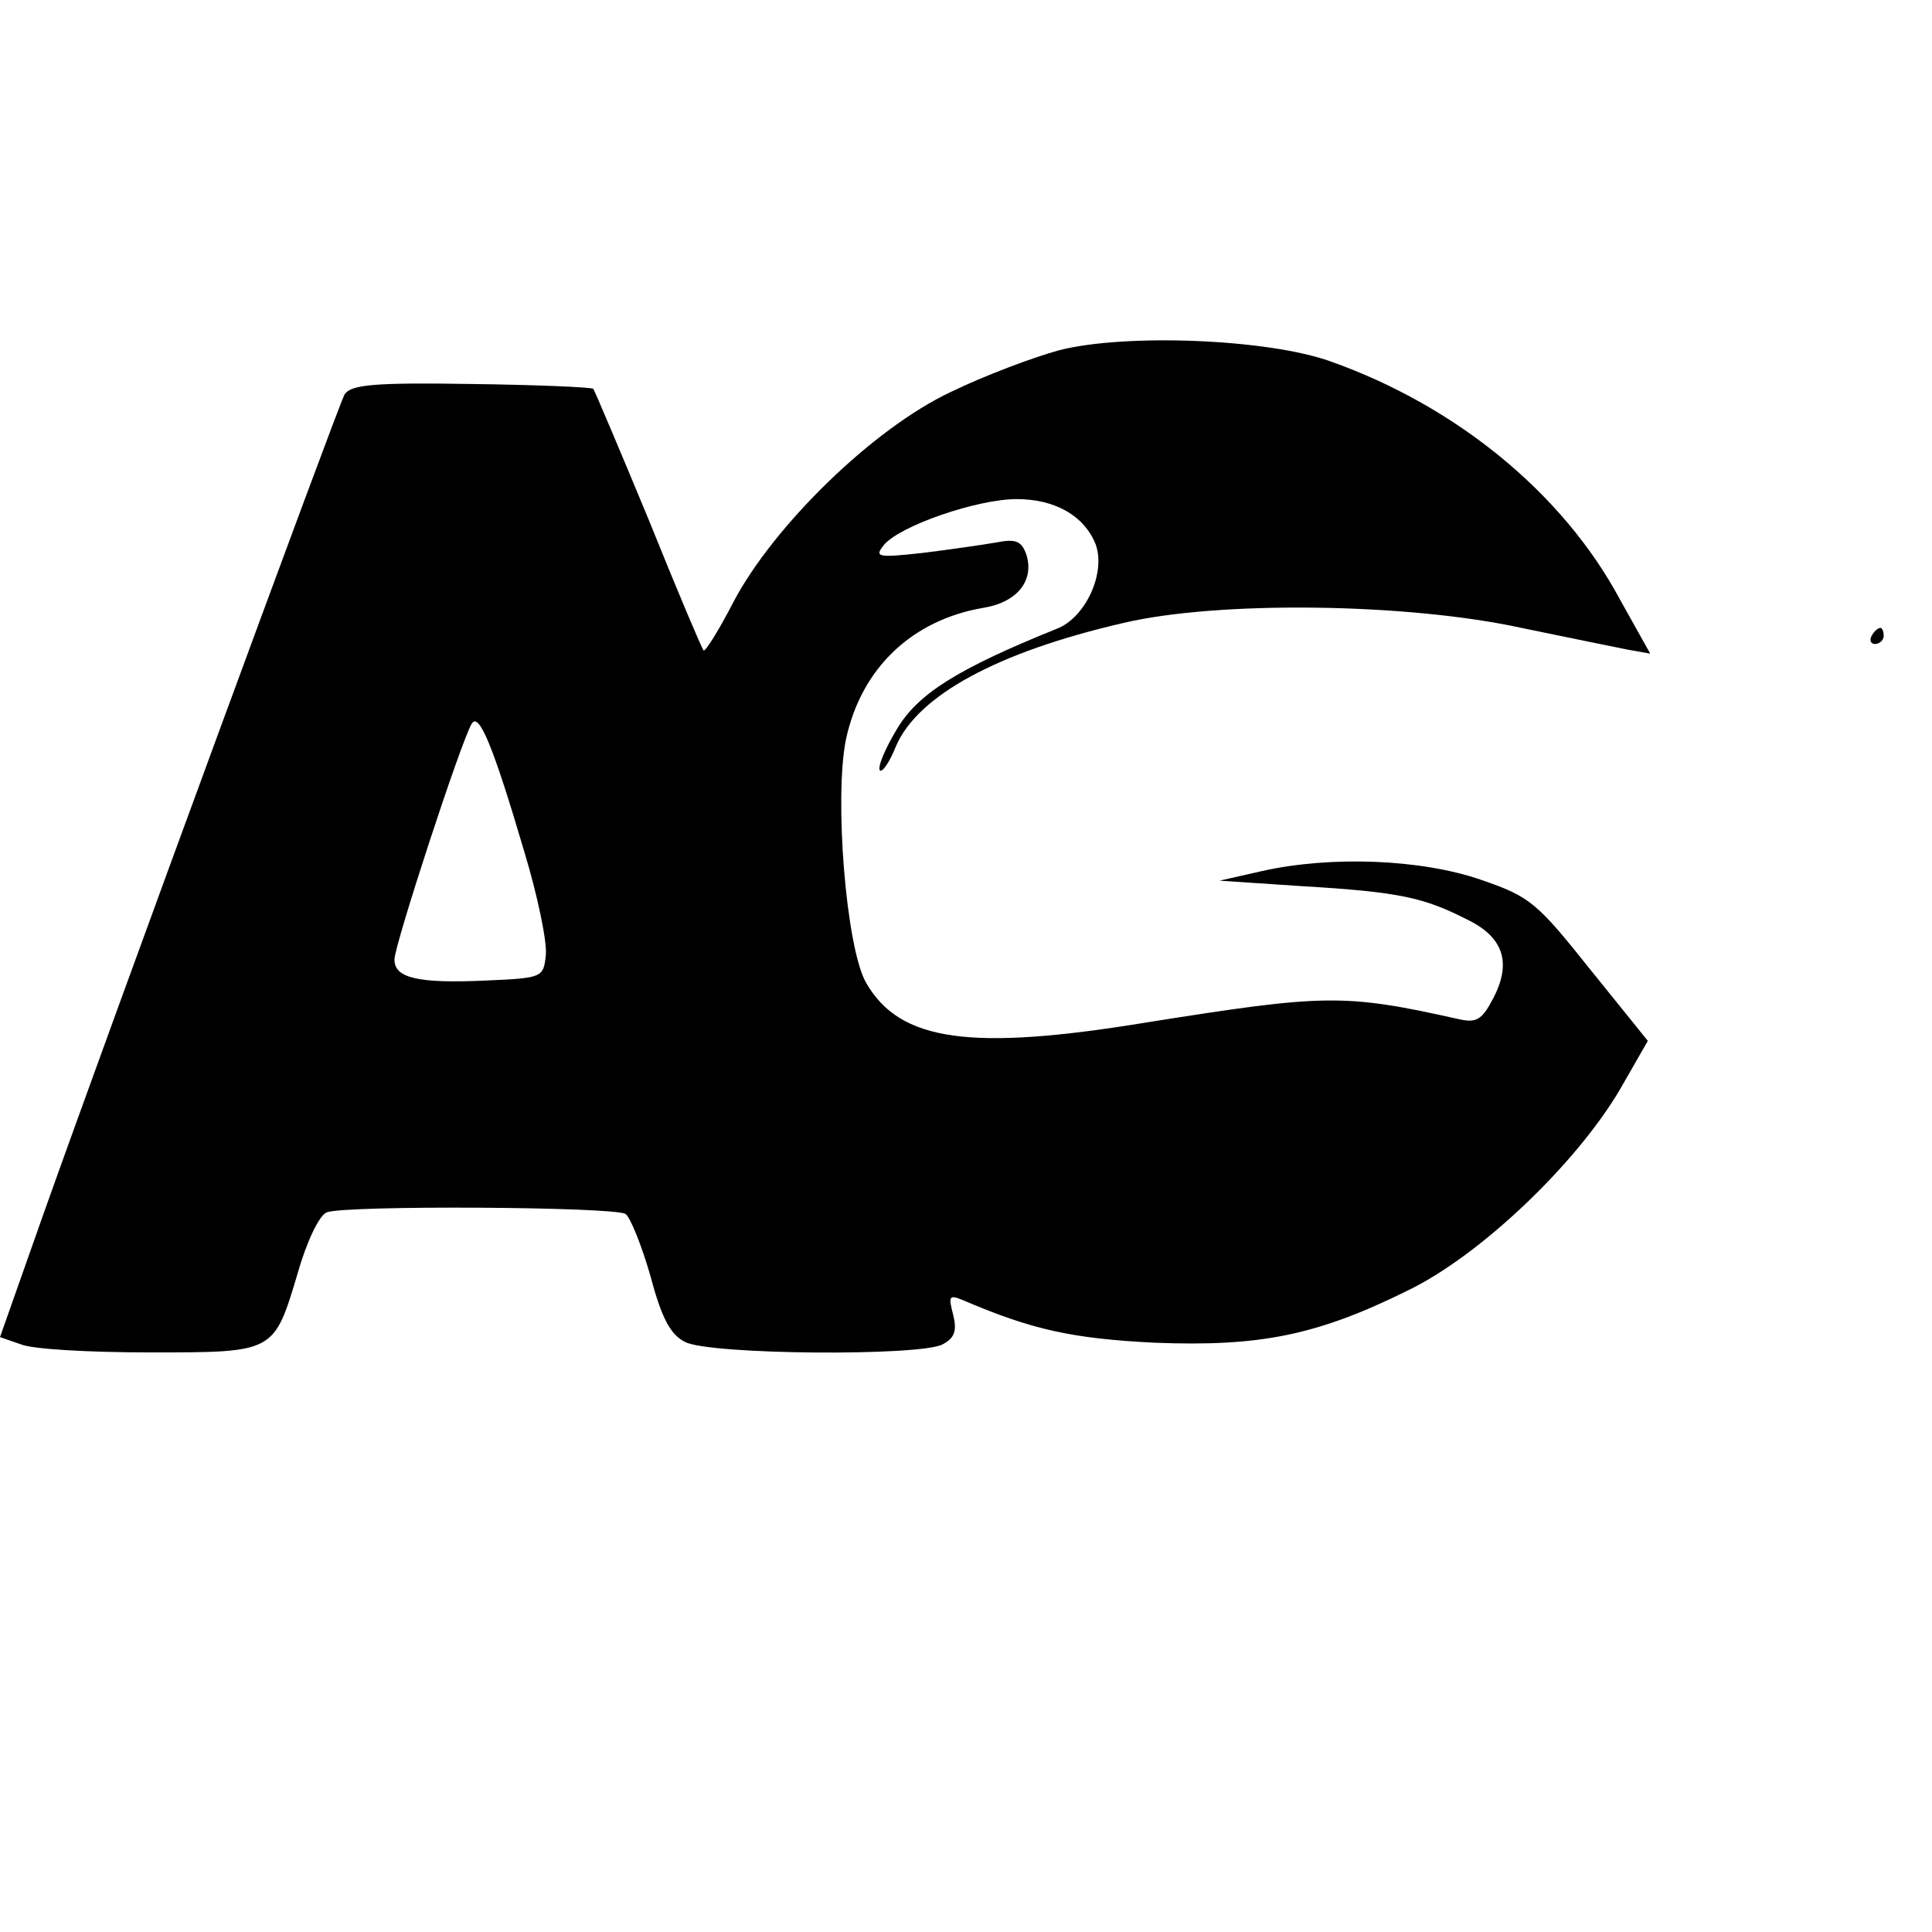 <?xml version="1.0" standalone="no"?>
<!DOCTYPE svg PUBLIC "-//W3C//DTD SVG 20010904//EN"
 "http://www.w3.org/TR/2001/REC-SVG-20010904/DTD/svg10.dtd">
<svg version="1.0" xmlns="http://www.w3.org/2000/svg"
 width="240pt" height="240pt" viewBox="0 0 240 240"
 preserveAspectRatio="xMidYMid meet">
<g transform="translate(0,240) scale(0.1,-0.1)"
fill="#000000" stroke="none">
<path d="M1316 1965 c-33 -9 -94 -32 -135 -52 -96 -45 -220 -166 -270 -261
-18 -35 -35 -62 -37 -60 -2 2 -33 75 -68 162 -36 87 -67 160 -69 163 -2 2 -71
5 -152 6 -122 2 -149 -1 -157 -13 -9 -17 -288 -776 -374 -1018 l-54 -153 26
-9 c14 -6 85 -10 159 -10 157 0 155 -1 185 99 11 39 27 72 36 75 23 9 357 7
371 -2 6 -4 20 -39 31 -77 14 -53 25 -73 43 -82 30 -16 292 -18 320 -3 15 8
18 17 13 37 -6 23 -5 25 12 18 86 -37 137 -48 239 -53 130 -5 201 9 314 65 89
43 208 156 263 249 l35 61 -71 88 c-67 84 -75 91 -136 112 -75 26 -187 30
-272 11 l-53 -12 105 -7 c118 -7 149 -14 202 -41 46 -22 56 -54 33 -98 -14
-27 -21 -31 -43 -26 -143 32 -166 31 -387 -4 -219 -36 -307 -24 -349 49 -25
43 -40 231 -25 303 19 88 82 148 171 163 42 7 63 34 53 66 -6 17 -13 20 -38
15 -18 -3 -59 -9 -92 -13 -55 -6 -59 -5 -47 10 20 24 116 57 165 57 48 0 84
-21 98 -56 13 -35 -12 -91 -48 -105 -124 -50 -173 -81 -199 -125 -15 -25 -24
-47 -21 -51 3 -3 12 10 20 30 27 63 126 117 282 153 118 28 353 25 495 -6 58
-12 117 -24 132 -27 l28 -5 -38 68 c-71 132 -204 240 -359 295 -78 28 -254 35
-337 14z m-665 -622 c17 -56 29 -114 27 -130 -3 -27 -4 -28 -73 -31 -86 -4
-115 3 -115 26 0 18 83 272 96 293 9 15 27 -29 65 -158z"/>
<path d="M2325 1610 c-3 -5 -1 -10 4 -10 6 0 11 5 11 10 0 6 -2 10 -4 10 -3 0
-8 -4 -11 -10z"/>
</g>
</svg>
